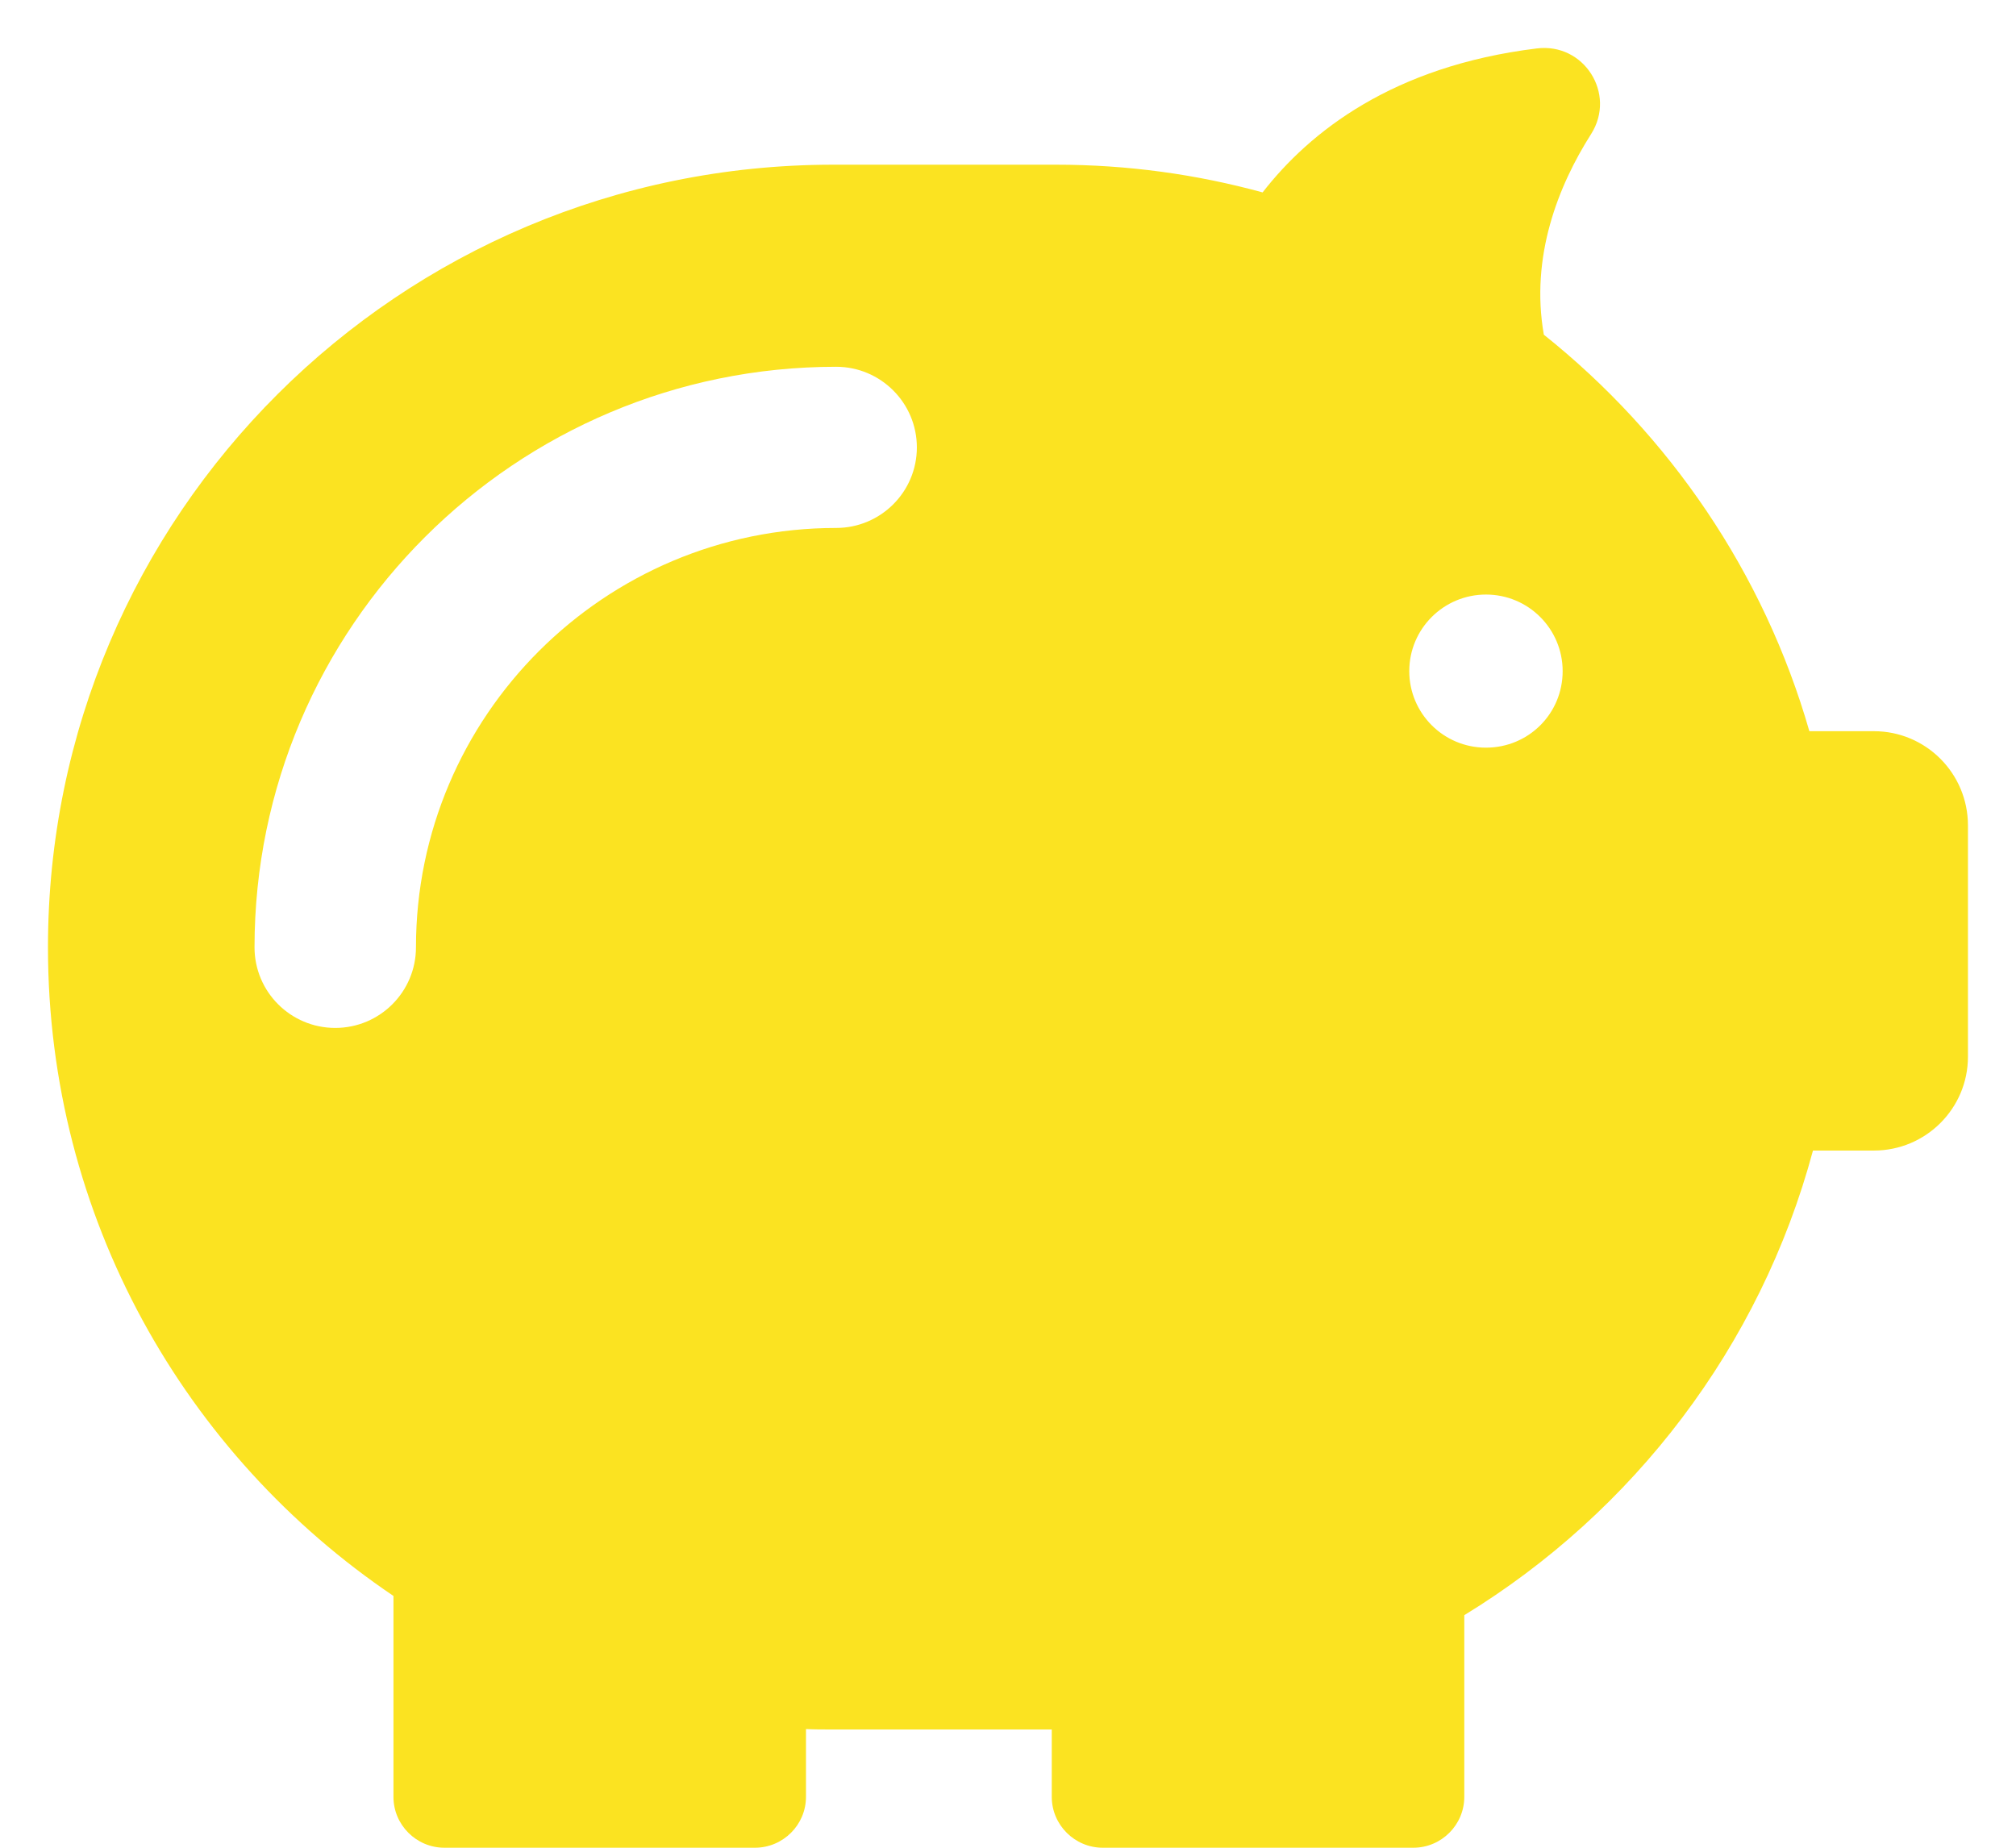 <svg width="24" height="22" viewBox="0 0 24 22" fill="none" xmlns="http://www.w3.org/2000/svg">
<path fill-rule="evenodd" clip-rule="evenodd" d="M22.309 8.706H21.54C20.999 6.821 19.875 5.179 18.379 3.985C18.216 3.054 18.551 2.21 18.943 1.594C19.244 1.116 18.857 0.505 18.293 0.577C16.581 0.787 15.591 1.57 15.031 2.291C14.247 2.076 13.425 1.961 12.574 1.961H9.91C4.751 1.966 0.571 6.133 0.571 11.279C0.571 14.496 2.202 17.327 4.684 19.002V21.394C4.684 21.728 4.956 22 5.291 22H8.987C9.322 22 9.595 21.728 9.595 21.394V20.587C9.695 20.592 9.8 20.592 9.901 20.592H12.521V21.394C12.521 21.728 12.794 22 13.128 22H16.825C17.16 22 17.432 21.728 17.432 21.394V19.231C19.445 18 20.956 16.033 21.583 13.699H22.309C22.926 13.699 23.428 13.198 23.428 12.582V9.828C23.428 9.207 22.926 8.706 22.309 8.706ZM9.954 6.286C7.195 6.286 4.952 8.525 4.952 11.279C4.952 11.809 4.522 12.239 3.991 12.239C3.46 12.239 3.03 11.809 3.03 11.279C3.03 7.465 6.138 4.367 9.954 4.367C10.484 4.367 10.915 4.797 10.915 5.327C10.915 5.857 10.484 6.286 9.954 6.286ZM16.777 7.991C16.777 8.492 17.183 8.902 17.69 8.902C18.197 8.902 18.603 8.497 18.603 7.991C18.603 7.489 18.197 7.079 17.69 7.079C17.188 7.079 16.777 7.485 16.777 7.991Z" fill="#FBE321"/>
</svg>
